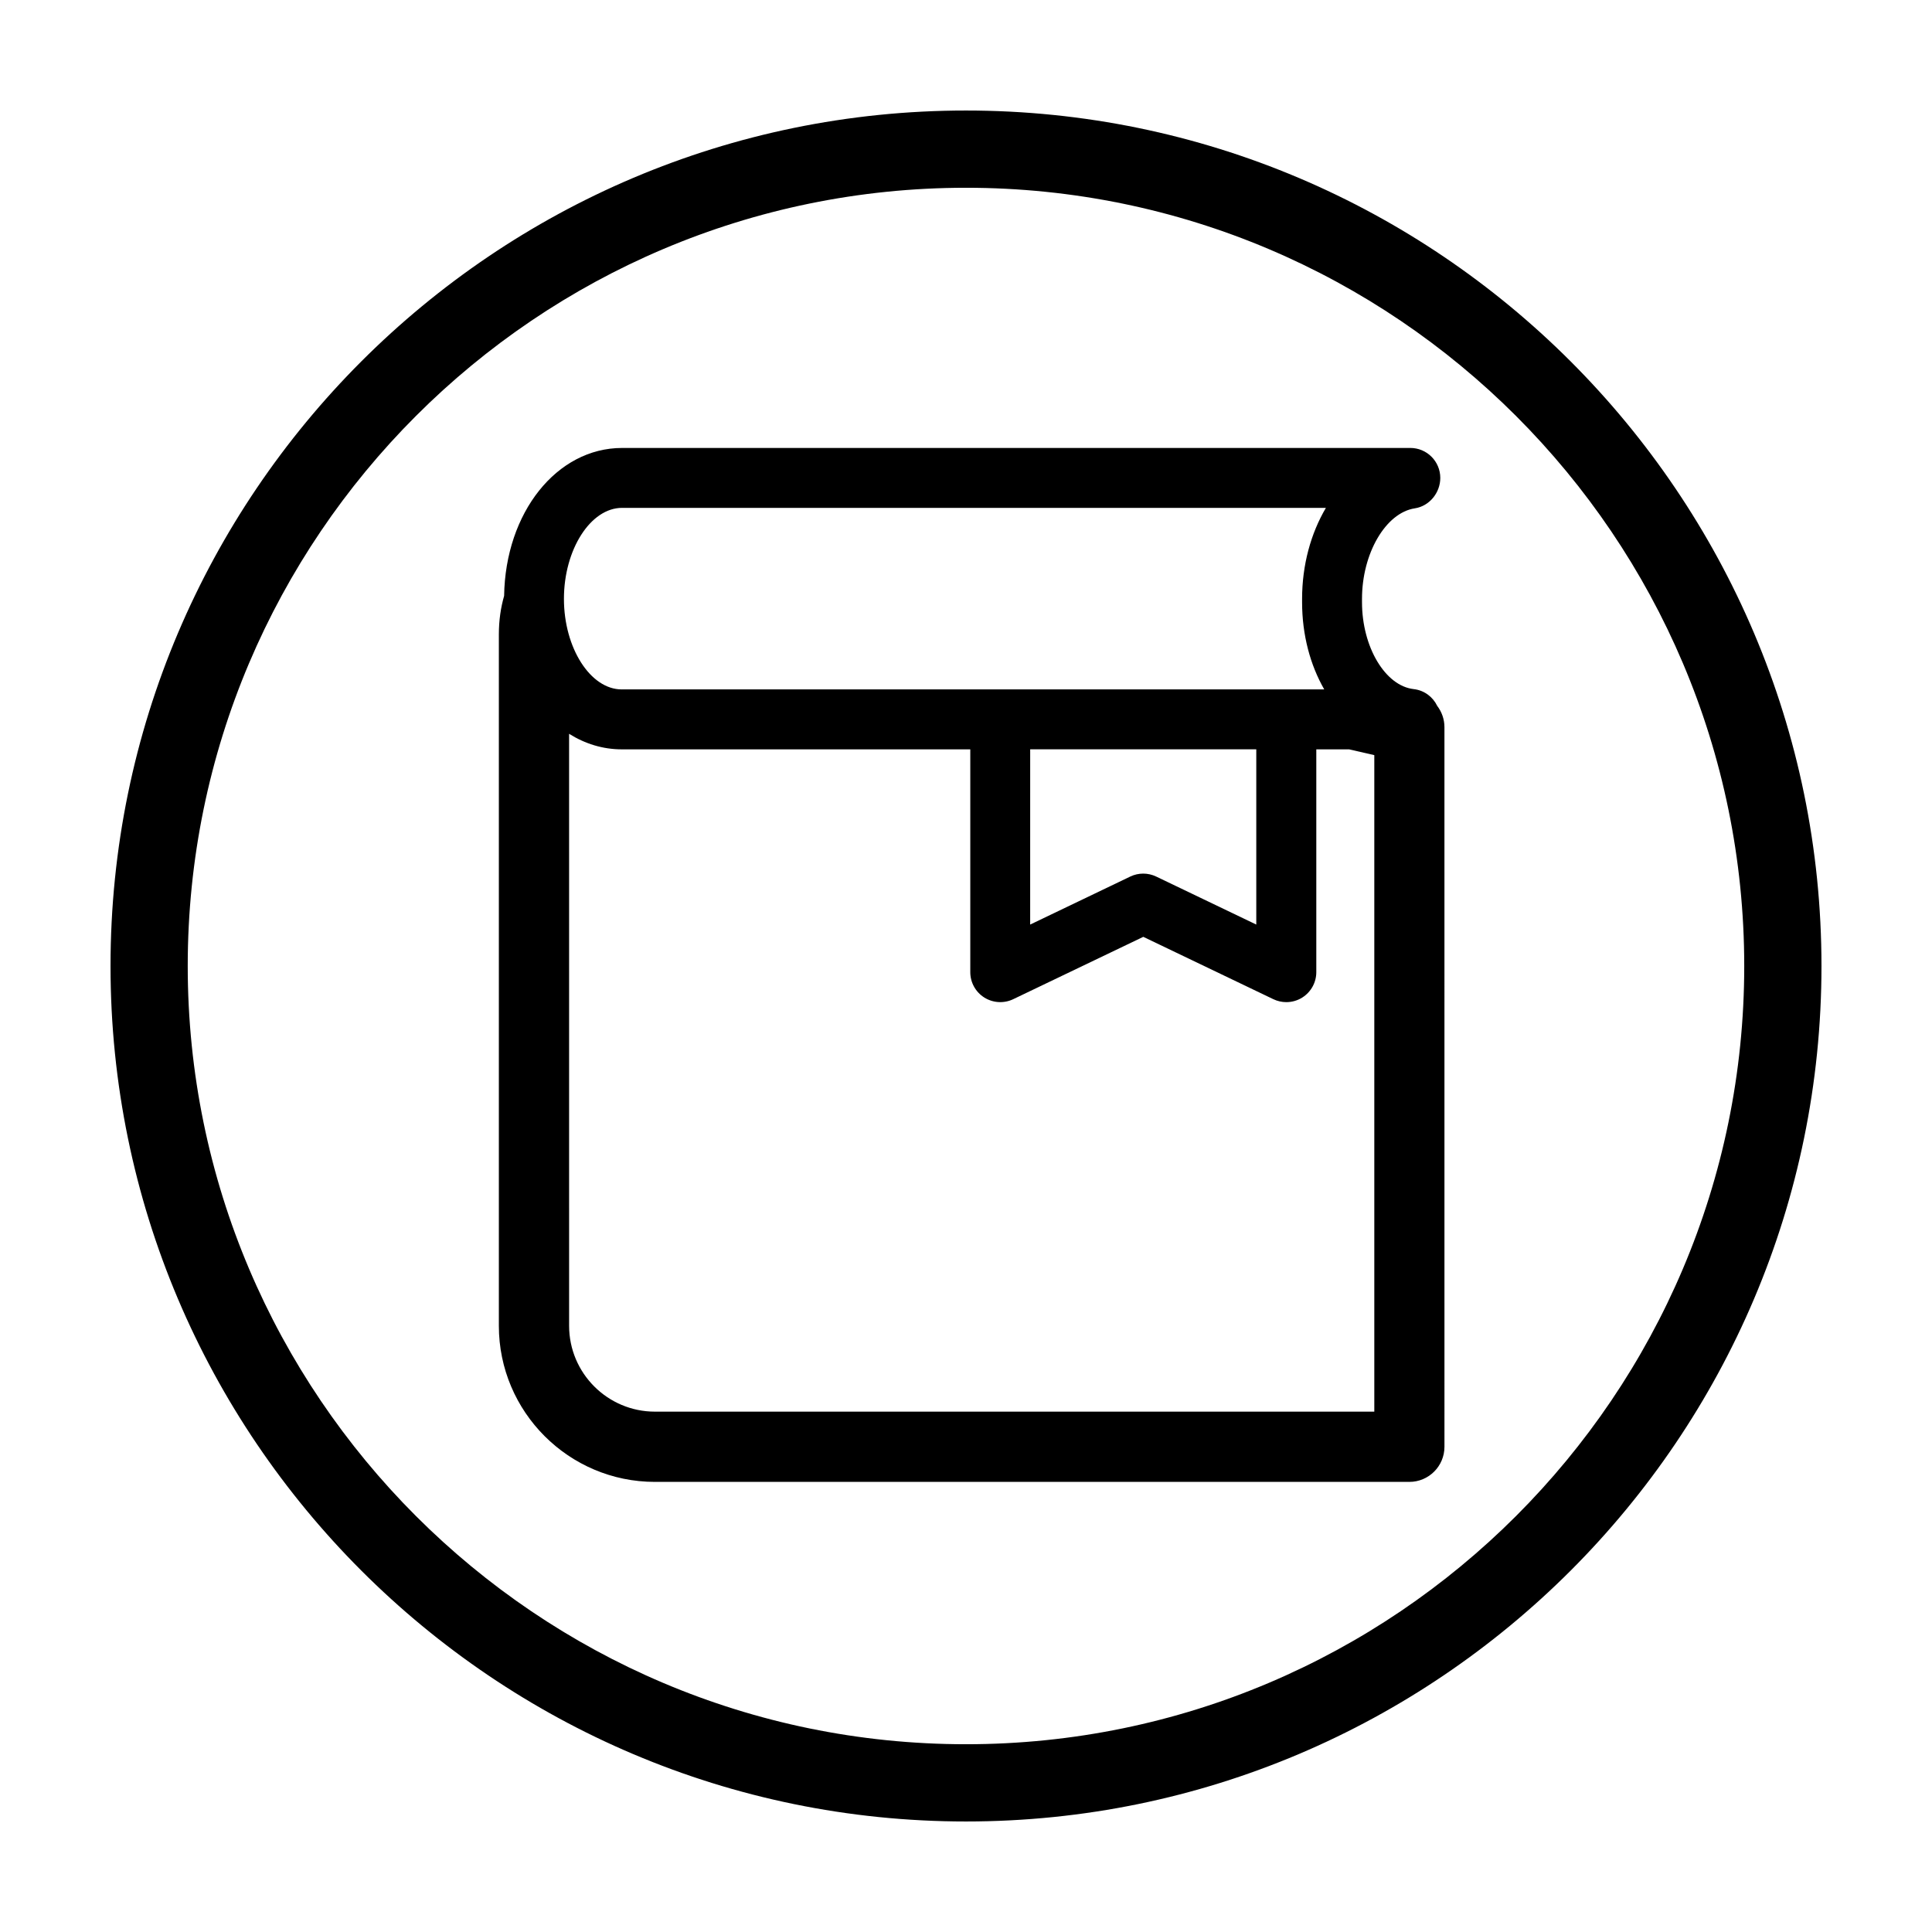 <?xml version="1.0" encoding="UTF-8"?>
<!-- Uploaded to: SVG Repo, www.svgrepo.com, Generator: SVG Repo Mixer Tools -->
<svg fill="#000000" width="800px" height="800px" version="1.1" viewBox="144 144 512 512" xmlns="http://www.w3.org/2000/svg">
 <g>
  <path d="m400 173.29c-125.01 0-226.71 101.7-226.71 226.71s101.7 226.71 226.71 226.71 226.71-101.7 226.71-226.71c-0.004-125.01-101.71-226.71-226.71-226.71zm0 432.95c-113.73 0-206.25-92.52-206.25-206.24 0-113.72 92.52-206.24 206.25-206.24 113.72 0 206.24 92.52 206.24 206.24 0 113.72-92.52 206.24-206.24 206.24z"/>
  <path d="m518.64 326.62c-7.551-0.852-13.695-11.176-13.695-23.023v-0.891c0-12.055 6.281-22.816 14-23.992 3.879-0.59 6.746-4.141 6.746-8.062 0-4.387-3.559-7.941-7.941-7.941l-208.89 0.004c-17.336 0-30.934 17.148-31.262 39.191-0.867 3.055-1.395 6.398-1.395 10.242v183.21c0 22.801 18.551 41.359 41.359 41.359h199.93c5.141 0 9.305-4.168 9.305-9.305l-0.004-190.71c0-2.102-0.715-4.055-1.914-5.633-1.152-2.387-3.445-4.137-6.238-4.449zm-209.79-48.031h186.53c-3.977 6.734-6.312 15.109-6.312 24.113v0.891c0 8.656 2.16 16.645 5.871 23.109h-186.17c-8.309 0-15.32-10.992-15.32-24 0-13.066 7.059-24.113 15.406-24.113zm108.16 63.992h59.918v46.438l-26.527-12.723c-2.172-1.043-4.695-1.043-6.867 0l-26.527 12.723zm91.176 175.52h-190.62c-12.543 0-22.746-10.203-22.746-22.746l-0.004-156.89c4.18 2.621 8.902 4.121 13.961 4.121h92.359v59.047c0 2.731 1.402 5.266 3.715 6.723 2.309 1.445 5.203 1.617 7.664 0.438l34.469-16.523 34.465 16.523c1.09 0.523 2.262 0.781 3.438 0.781 1.473 0 2.941-0.406 4.231-1.219 2.309-1.457 3.715-3.996 3.715-6.723v-59.047h8.699l6.672 1.531v173.98z"/>
 </g>
</svg>